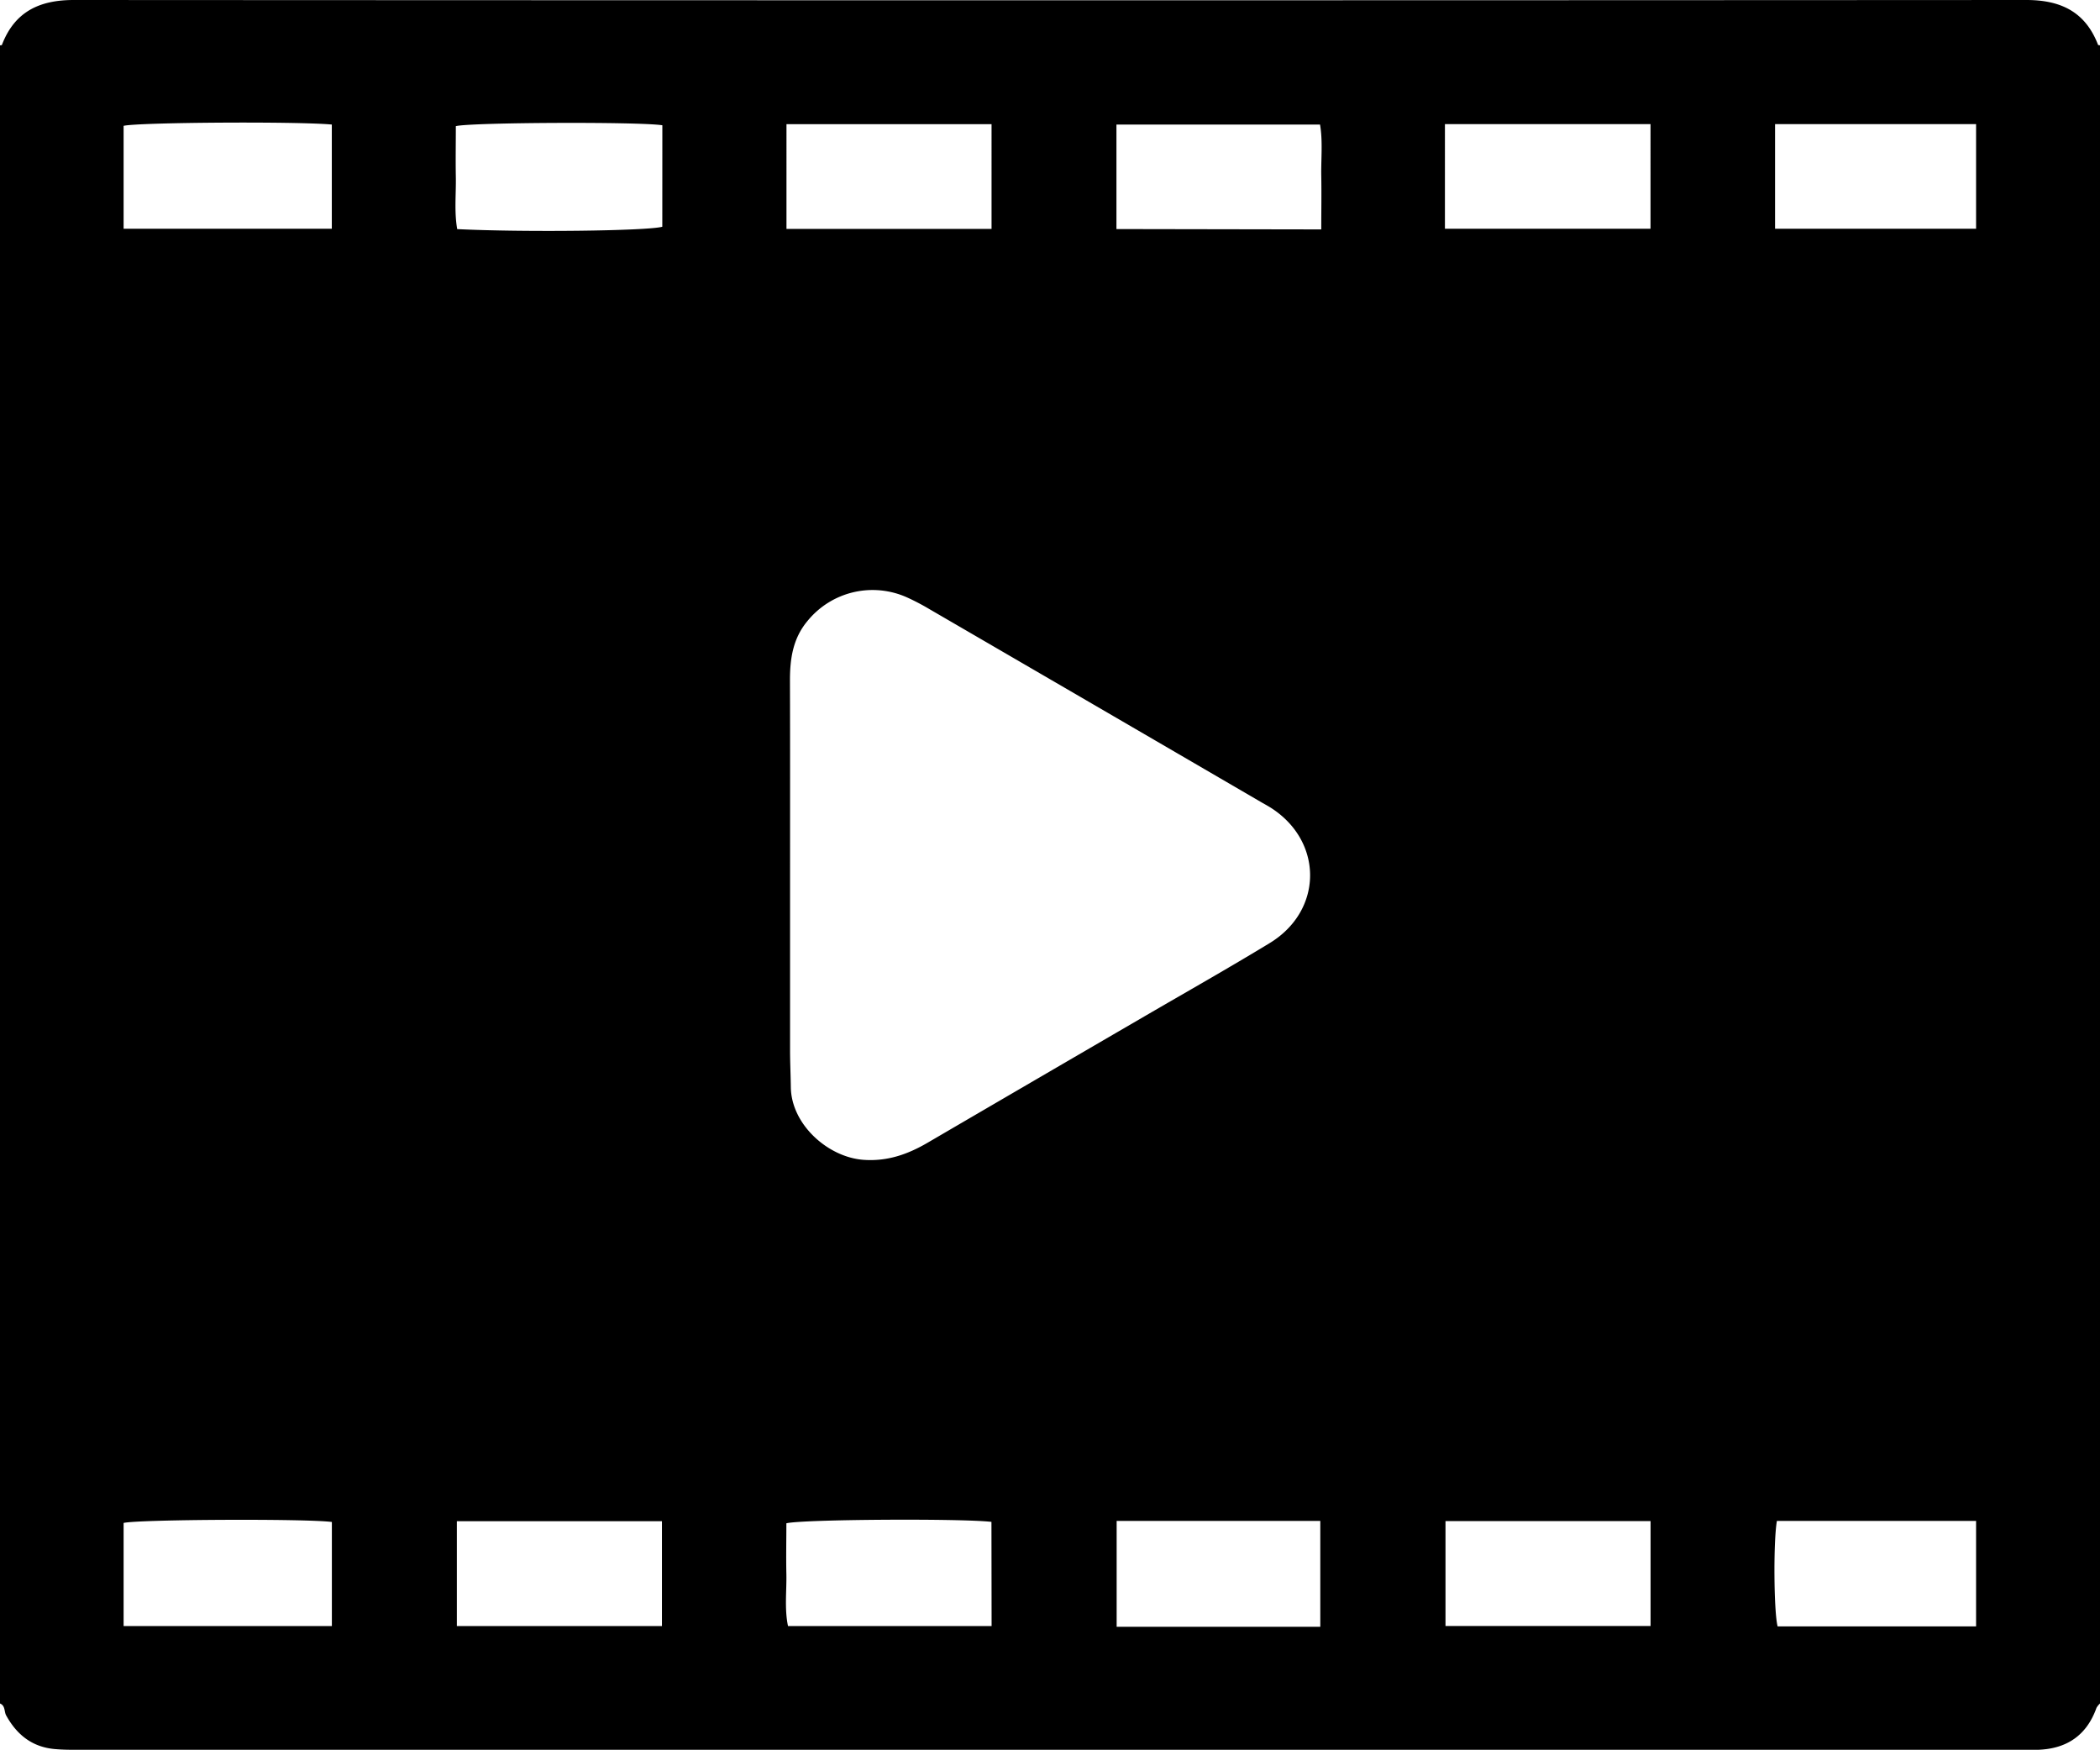 <svg xmlns="http://www.w3.org/2000/svg" viewBox="0 0 409.6 341.26"><g id="Camada_2" data-name="Camada 2"><g id="Camada_1-2" data-name="Camada 1"><path d="M0,332.21V8.84c.13,0,.35,0,.38-.1C2.85,2.31,7.64,0,14.38,0Q204.81.11,395.22,0c6.74,0,11.53,2.31,14,8.74,0,.07.25.07.38.1V332.21a3.48,3.48,0,0,0-.69.86c-1.93,5.4-5.85,8-11.49,8.17-1.07,0-2.13,0-3.2,0H15.38c-1.47,0-2.93,0-4.39-.12-4.52-.3-7.63-2.68-9.78-6.57C.78,333.79,1.07,332.64,0,332.21ZM154.1,170.53q0,17.16,0,34.31c0,2.39.12,4.78.15,7.17.09,7.32,7.3,13.71,14.23,14.18,4.63.32,8.6-1.09,12.45-3.34q21.17-12.36,42.34-24.67c8.14-4.74,16.36-9.38,24.41-14.28,10.38-6.34,10.46-19.74.29-26.31-.56-.36-1.14-.68-1.71-1q-32.53-18.95-65.08-37.86a44.69,44.69,0,0,0-4.23-2.21,16.37,16.37,0,0,0-19.45,4.58c-2.84,3.39-3.42,7.34-3.42,11.54C154.12,145.26,154.1,157.9,154.1,170.53ZM24.11,44.61H64.72V24.29c-6.83-.64-37.84-.43-40.61.25ZM129.19,24.43c-4.43-.71-37.35-.57-40.28.17,0,3.29-.06,6.6,0,9.92s-.33,6.82.27,10.16c13,.64,37,.36,40-.46ZM281.83,44.61h40.1V24.21h-40.1ZM24.11,317.11H64.73v-20.3c-5.16-.67-37.86-.5-40.62.19Zm65,0h40V296.66h-40Zm232.83-20.47h-40V317.1h40Zm-168.54-252h40V24.22h-40Zm104.31.1c0-3.75.06-7.07,0-10.4s.32-6.8-.24-10.05H217.76V44.67ZM193.38,296.79c-5.88-.69-37.06-.5-40,.28,0,3.25-.07,6.57,0,9.88s-.39,6.82.32,10.16h39.71Zm64.14,20.46V296.61H217.8v20.64Zm88.7-272.64h39.21V24.2H346.22Zm39.21,252H346.58c-.71,4.05-.6,17.75.14,20.56h38.71Z"/></g></g></svg>